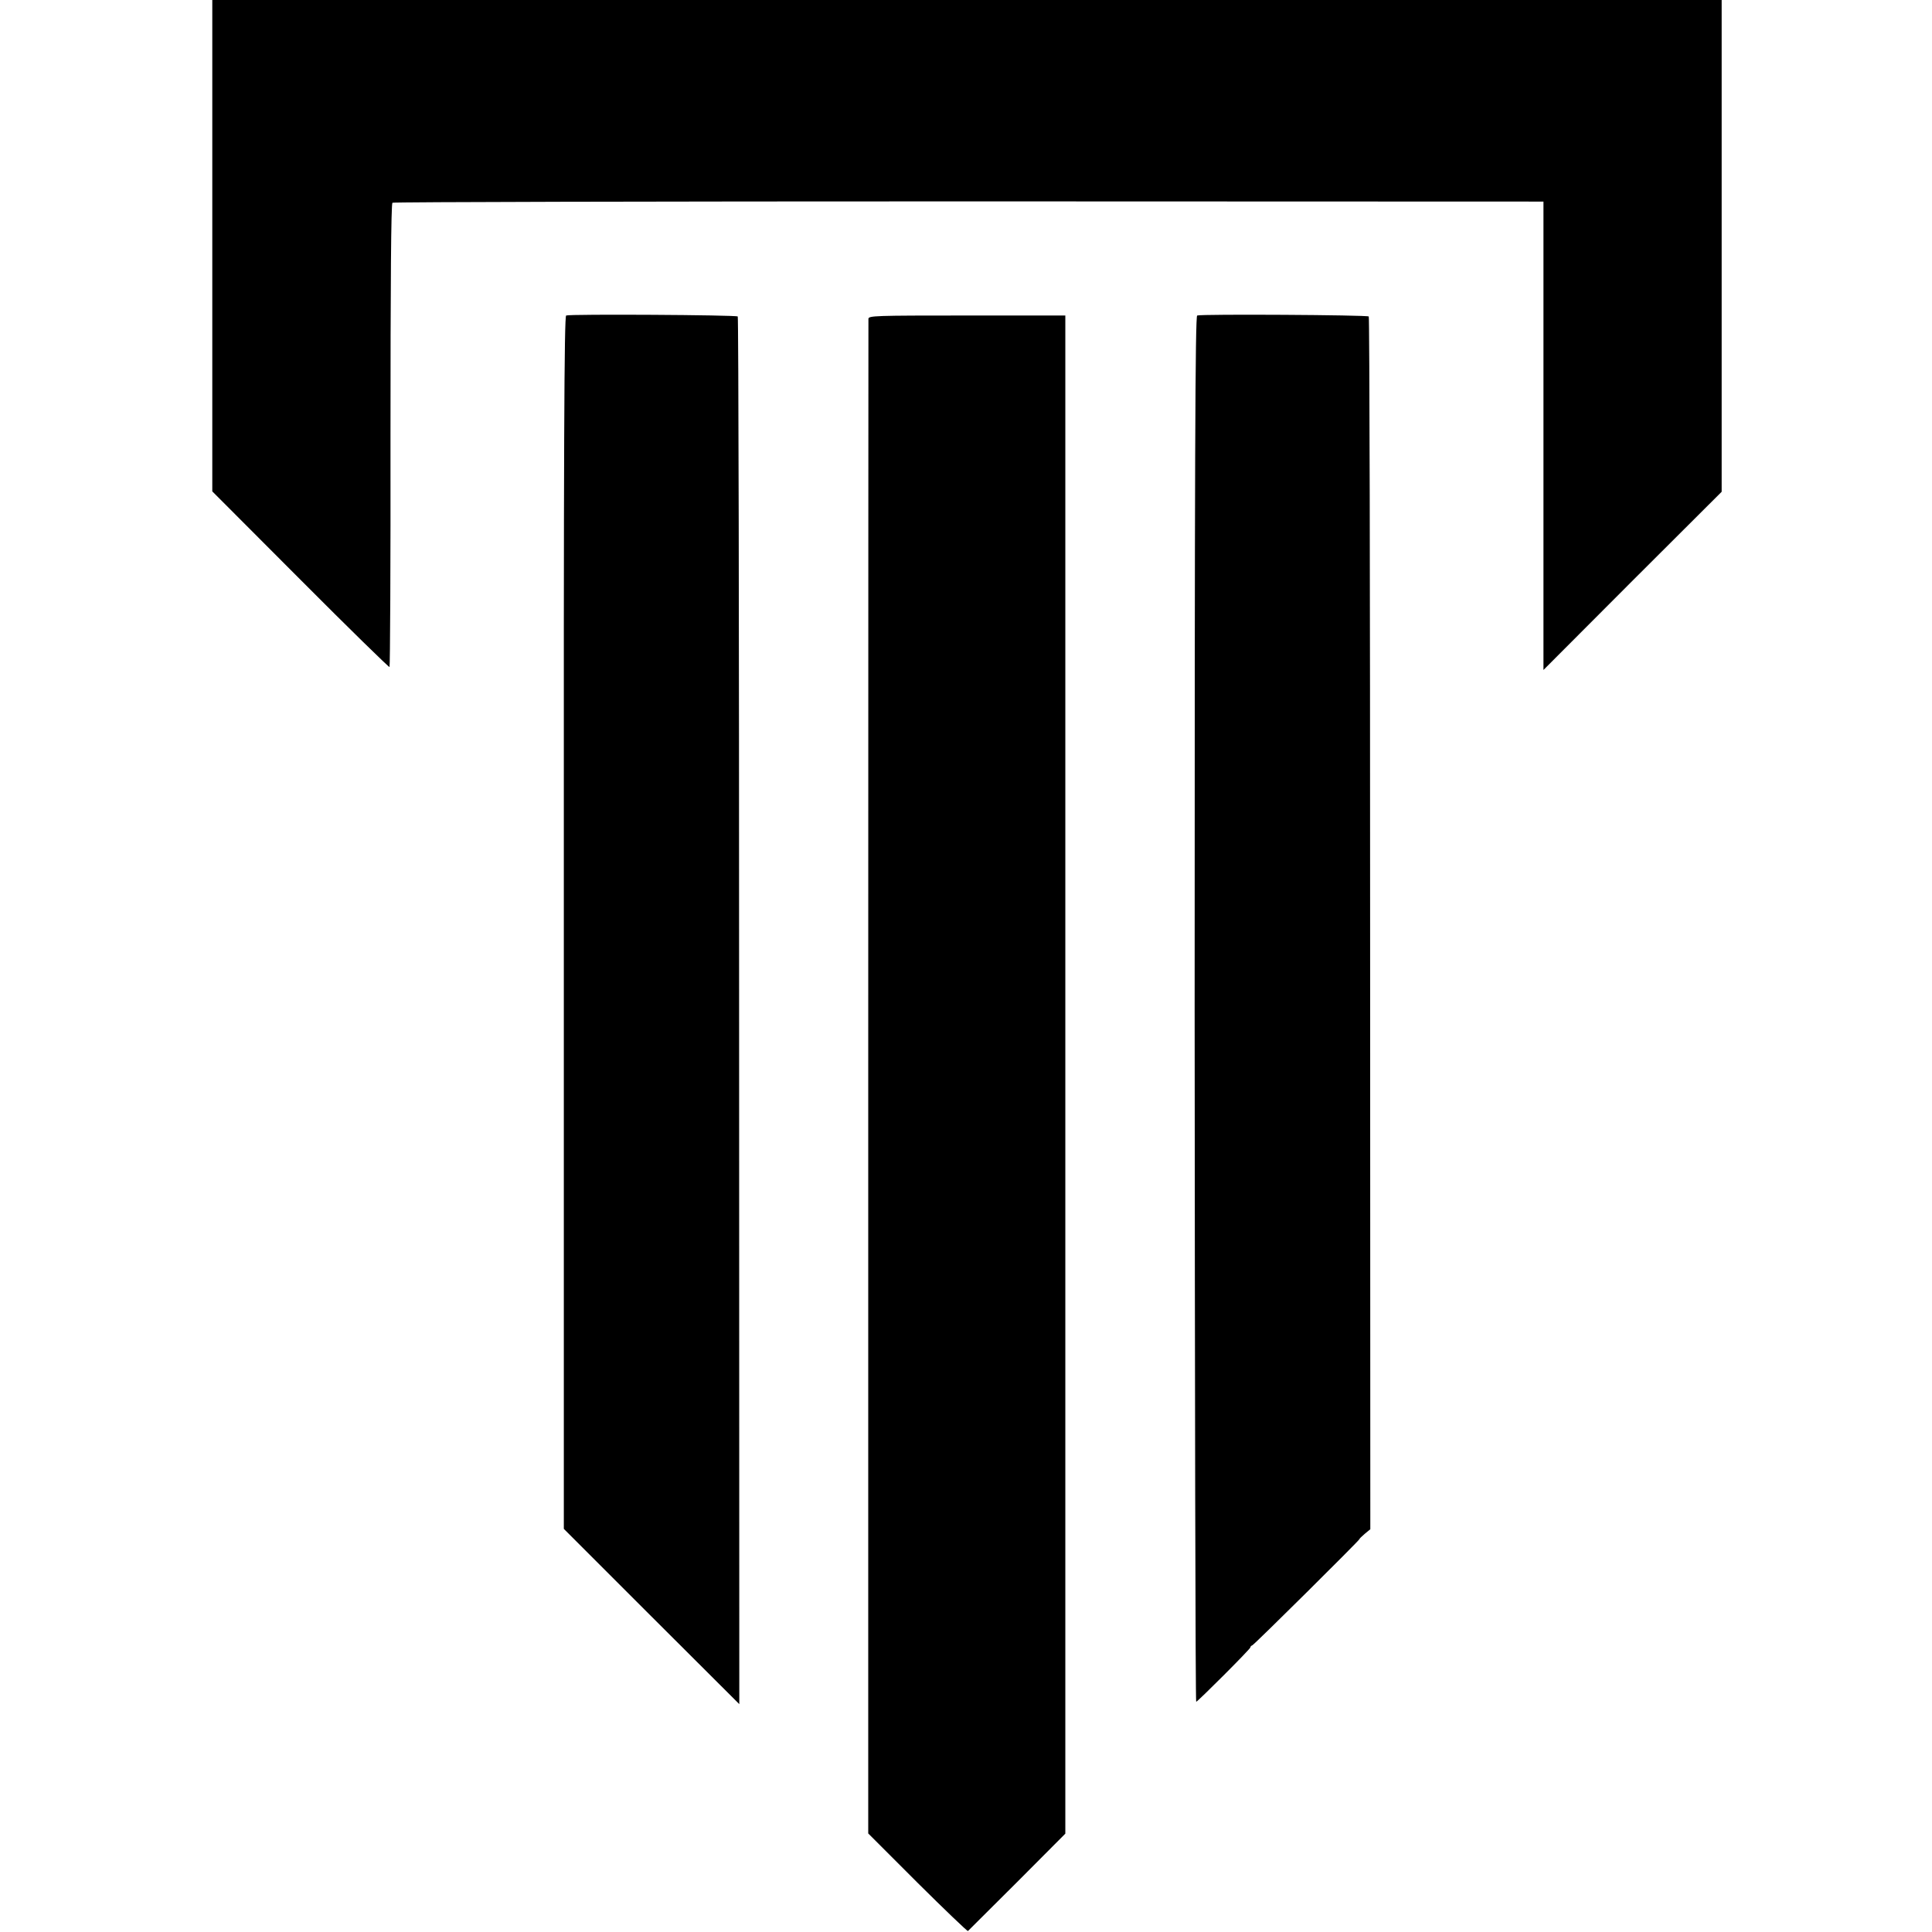 <?xml version="1.0" standalone="no"?>
<!DOCTYPE svg PUBLIC "-//W3C//DTD SVG 20010904//EN"
 "http://www.w3.org/TR/2001/REC-SVG-20010904/DTD/svg10.dtd">
<svg version="1.0" xmlns="http://www.w3.org/2000/svg"
 width="992pt" height="992pt" viewBox="0 0 992 992"
 preserveAspectRatio="xMidYMid meet">
<g transform="translate(0,992) scale(0.1,-0.1)"
fill="#000000" stroke="none">
<path d="M1090 8658 l0 -1261 452 -453 c248 -249 455 -451 458 -449 3 2 6 538
5 1190 0 780 3 1189 10 1194 6 4 1337 7 2960 7 l2950 -1 0 -1202 0 -1203 457
458 458 457 0 1263 0 1262 -3875 0 -3875 0 0 -1262z"/>
<path d="M2907 8300 c-10 -4 -13 -646 -12 -3118 l0 -3112 450 -450 451 -450
-1 3559 c0 1958 -3 3562 -7 3566 -8 8 -862 13 -881 5z"/>
<path d="M6147 8300 c-10 -4 -13 -732 -13 -3563 1 -1956 4 -3556 8 -3555 12 5
278 271 278 279 0 4 4 9 10 11 10 3 550 539 550 545 0 3 13 15 28 28 l28 23
-1 3110 c0 1711 -3 3114 -7 3117 -8 8 -862 13 -881 5z"/>
<path d="M4459 8283 c0 -10 -1 -1764 -1 -3897 l0 -3880 253 -253 c139 -138
256 -250 259 -248 3 3 116 116 253 252 l247 248 0 3897 0 3898 -505 0 c-474 0
-505 -1 -506 -17z"/>
</g>
</svg>
